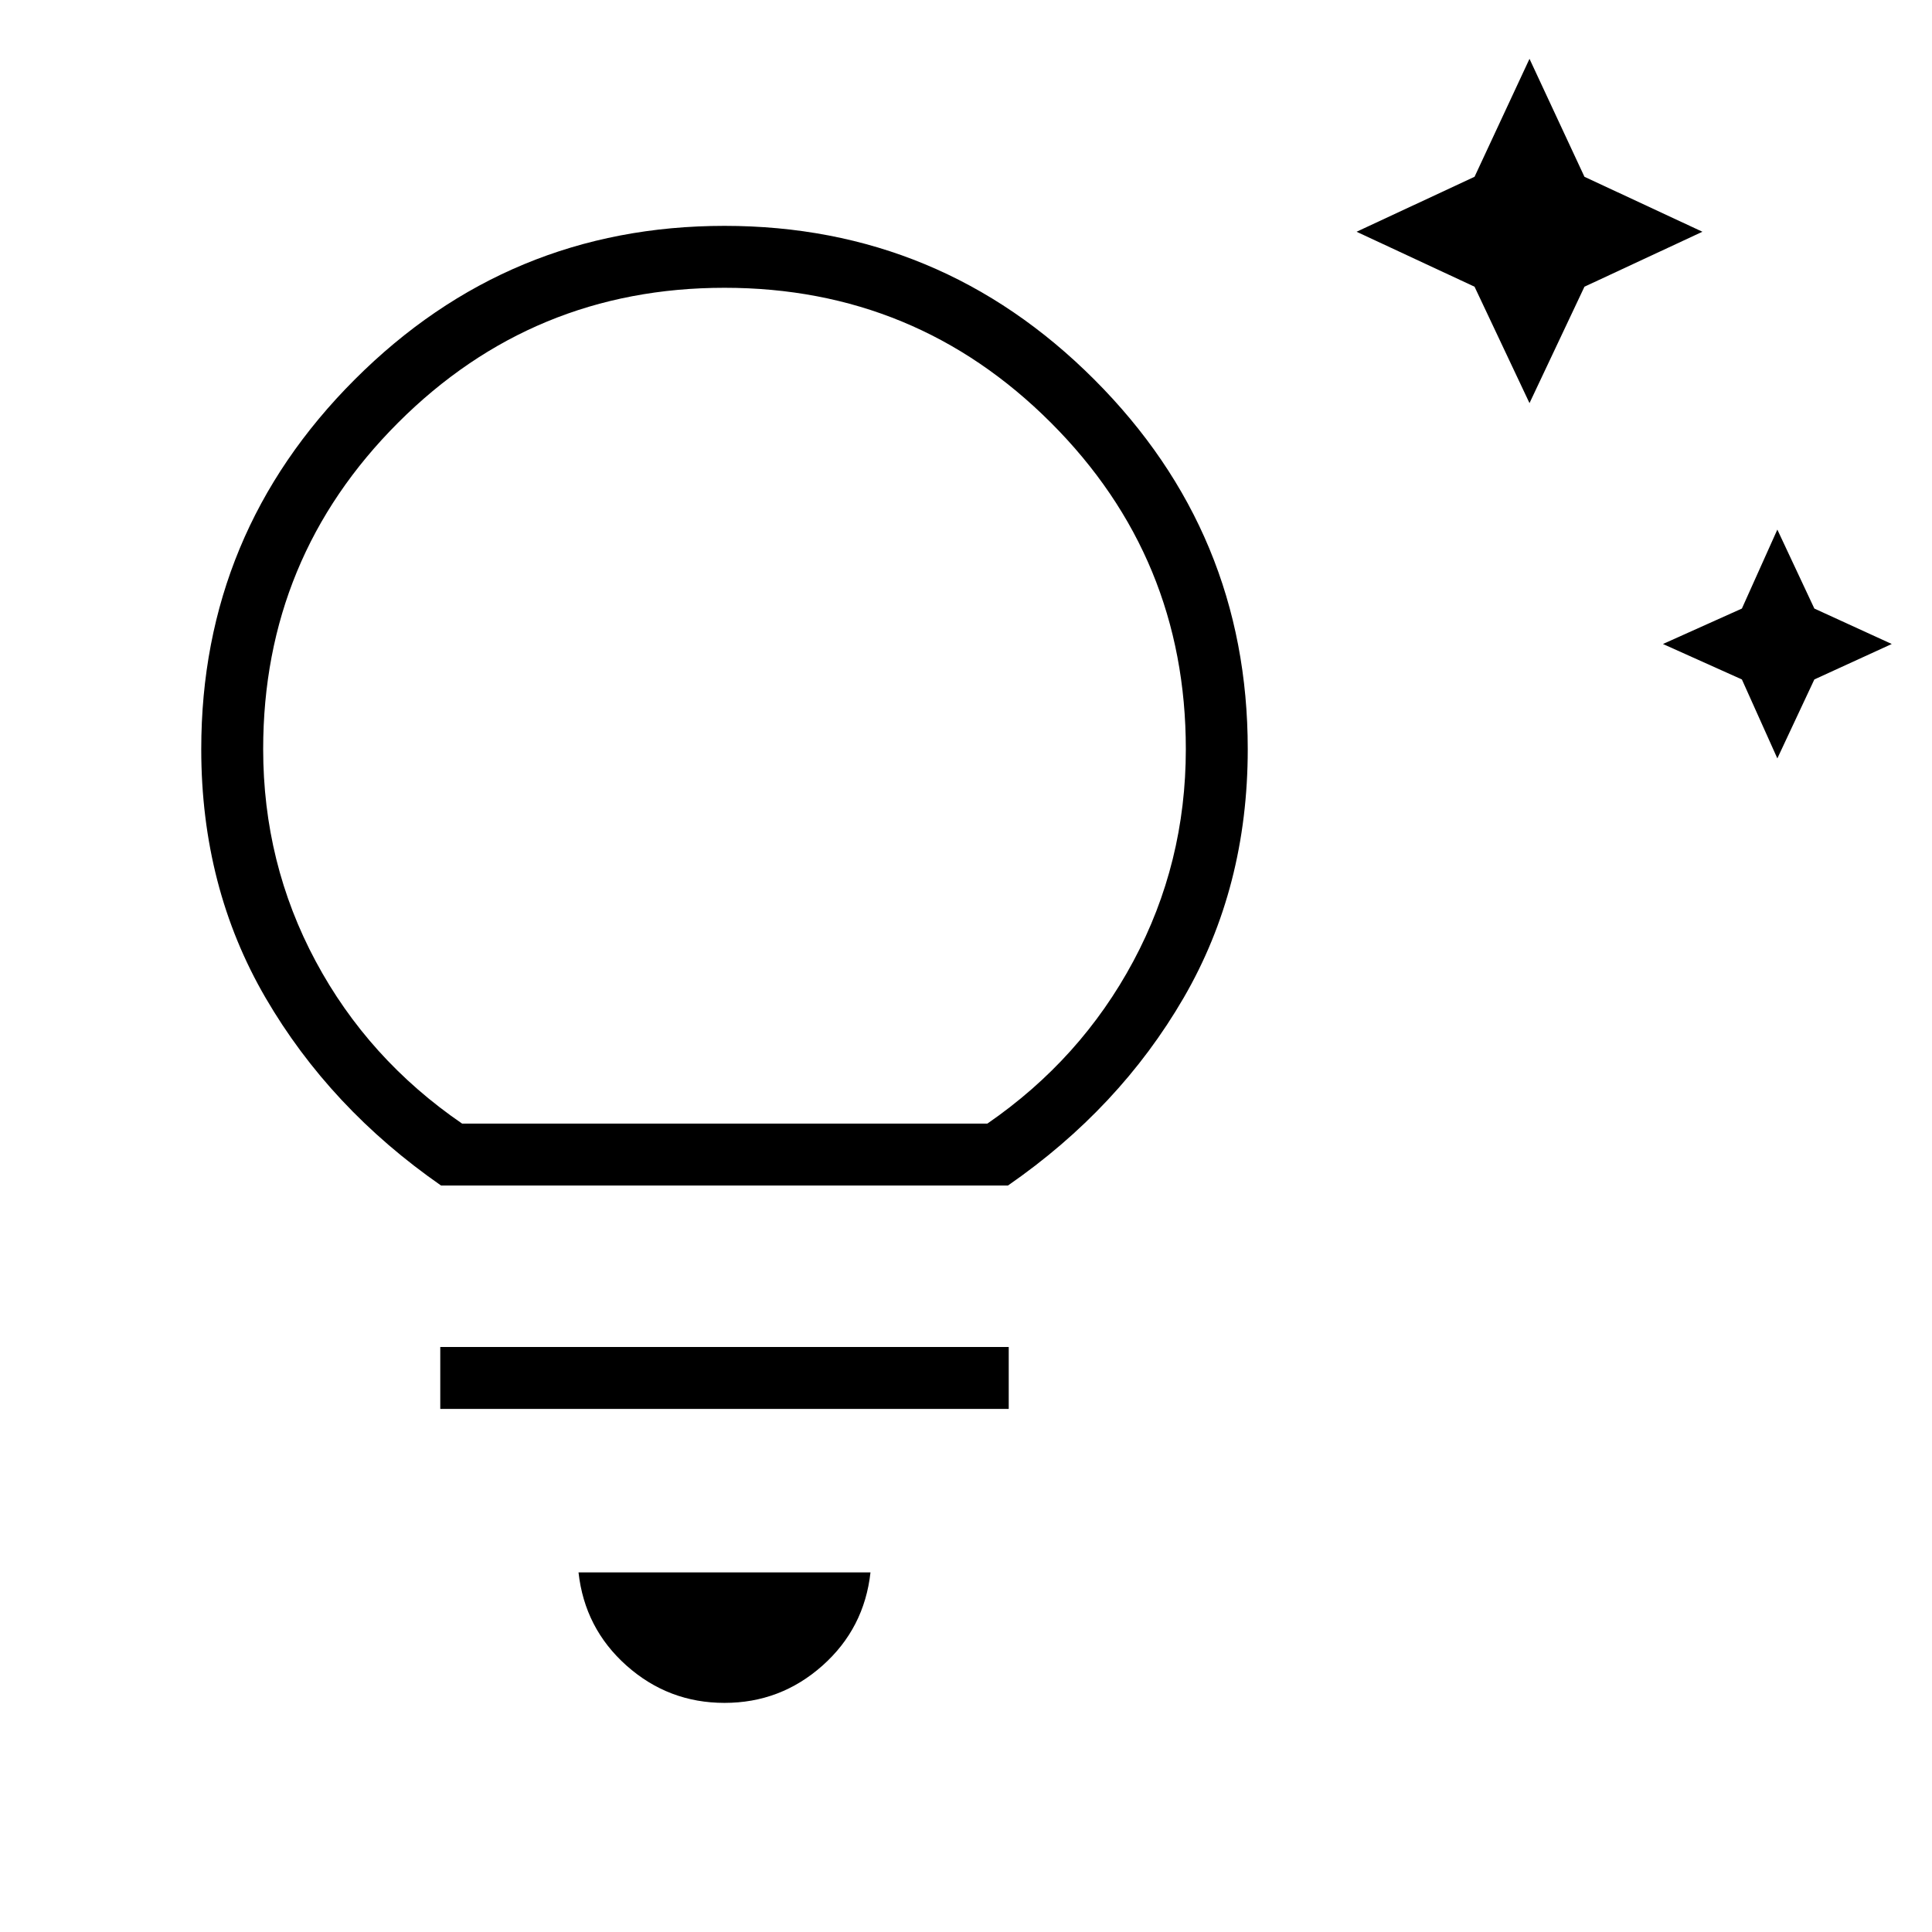 <svg xmlns="http://www.w3.org/2000/svg" height="48" viewBox="0 -960 960 960" width="48"><path d="m883.154-583.154-17.616-39.231L826.308-640l39.23-17.615 17.616-39.231 18.385 39.231L940-640l-38.461 17.615-18.385 39.231ZM760-759.692l-27.308-57.846-58.615-27.308 58.615-27.308L760-930.769l27.308 58.615 58.615 27.308-58.615 27.308L760-759.692ZM360-113.846q-27.846 0-48.654-18.5-20.808-18.5-23.885-46.346h145.078q-3.077 27.846-23.885 46.346-20.808 18.5-48.654 18.5ZM218.769-259.923v-30.769h282.462v30.769H218.769Zm.385-111q-55.231-38.385-87.193-93.269Q100-519.077 100-587.769q0-107.385 76.308-183.693Q252.615-847.77 360-847.77t183.693 76.308Q620-695.154 620-587.769q0 68.692-31.846 123.577-31.846 54.884-87.308 93.269H219.154Zm10.461-30.769h261q46.462-32 72.539-80.693 26.077-48.692 26.077-105.384 0-95.154-67.039-162.193Q455.154-817 360-817q-95.154 0-162.192 67.038-67.039 67.039-67.039 162.193 0 56.692 26.077 105.384 26.077 48.693 72.769 80.693Zm130.385 0Z"/></svg>